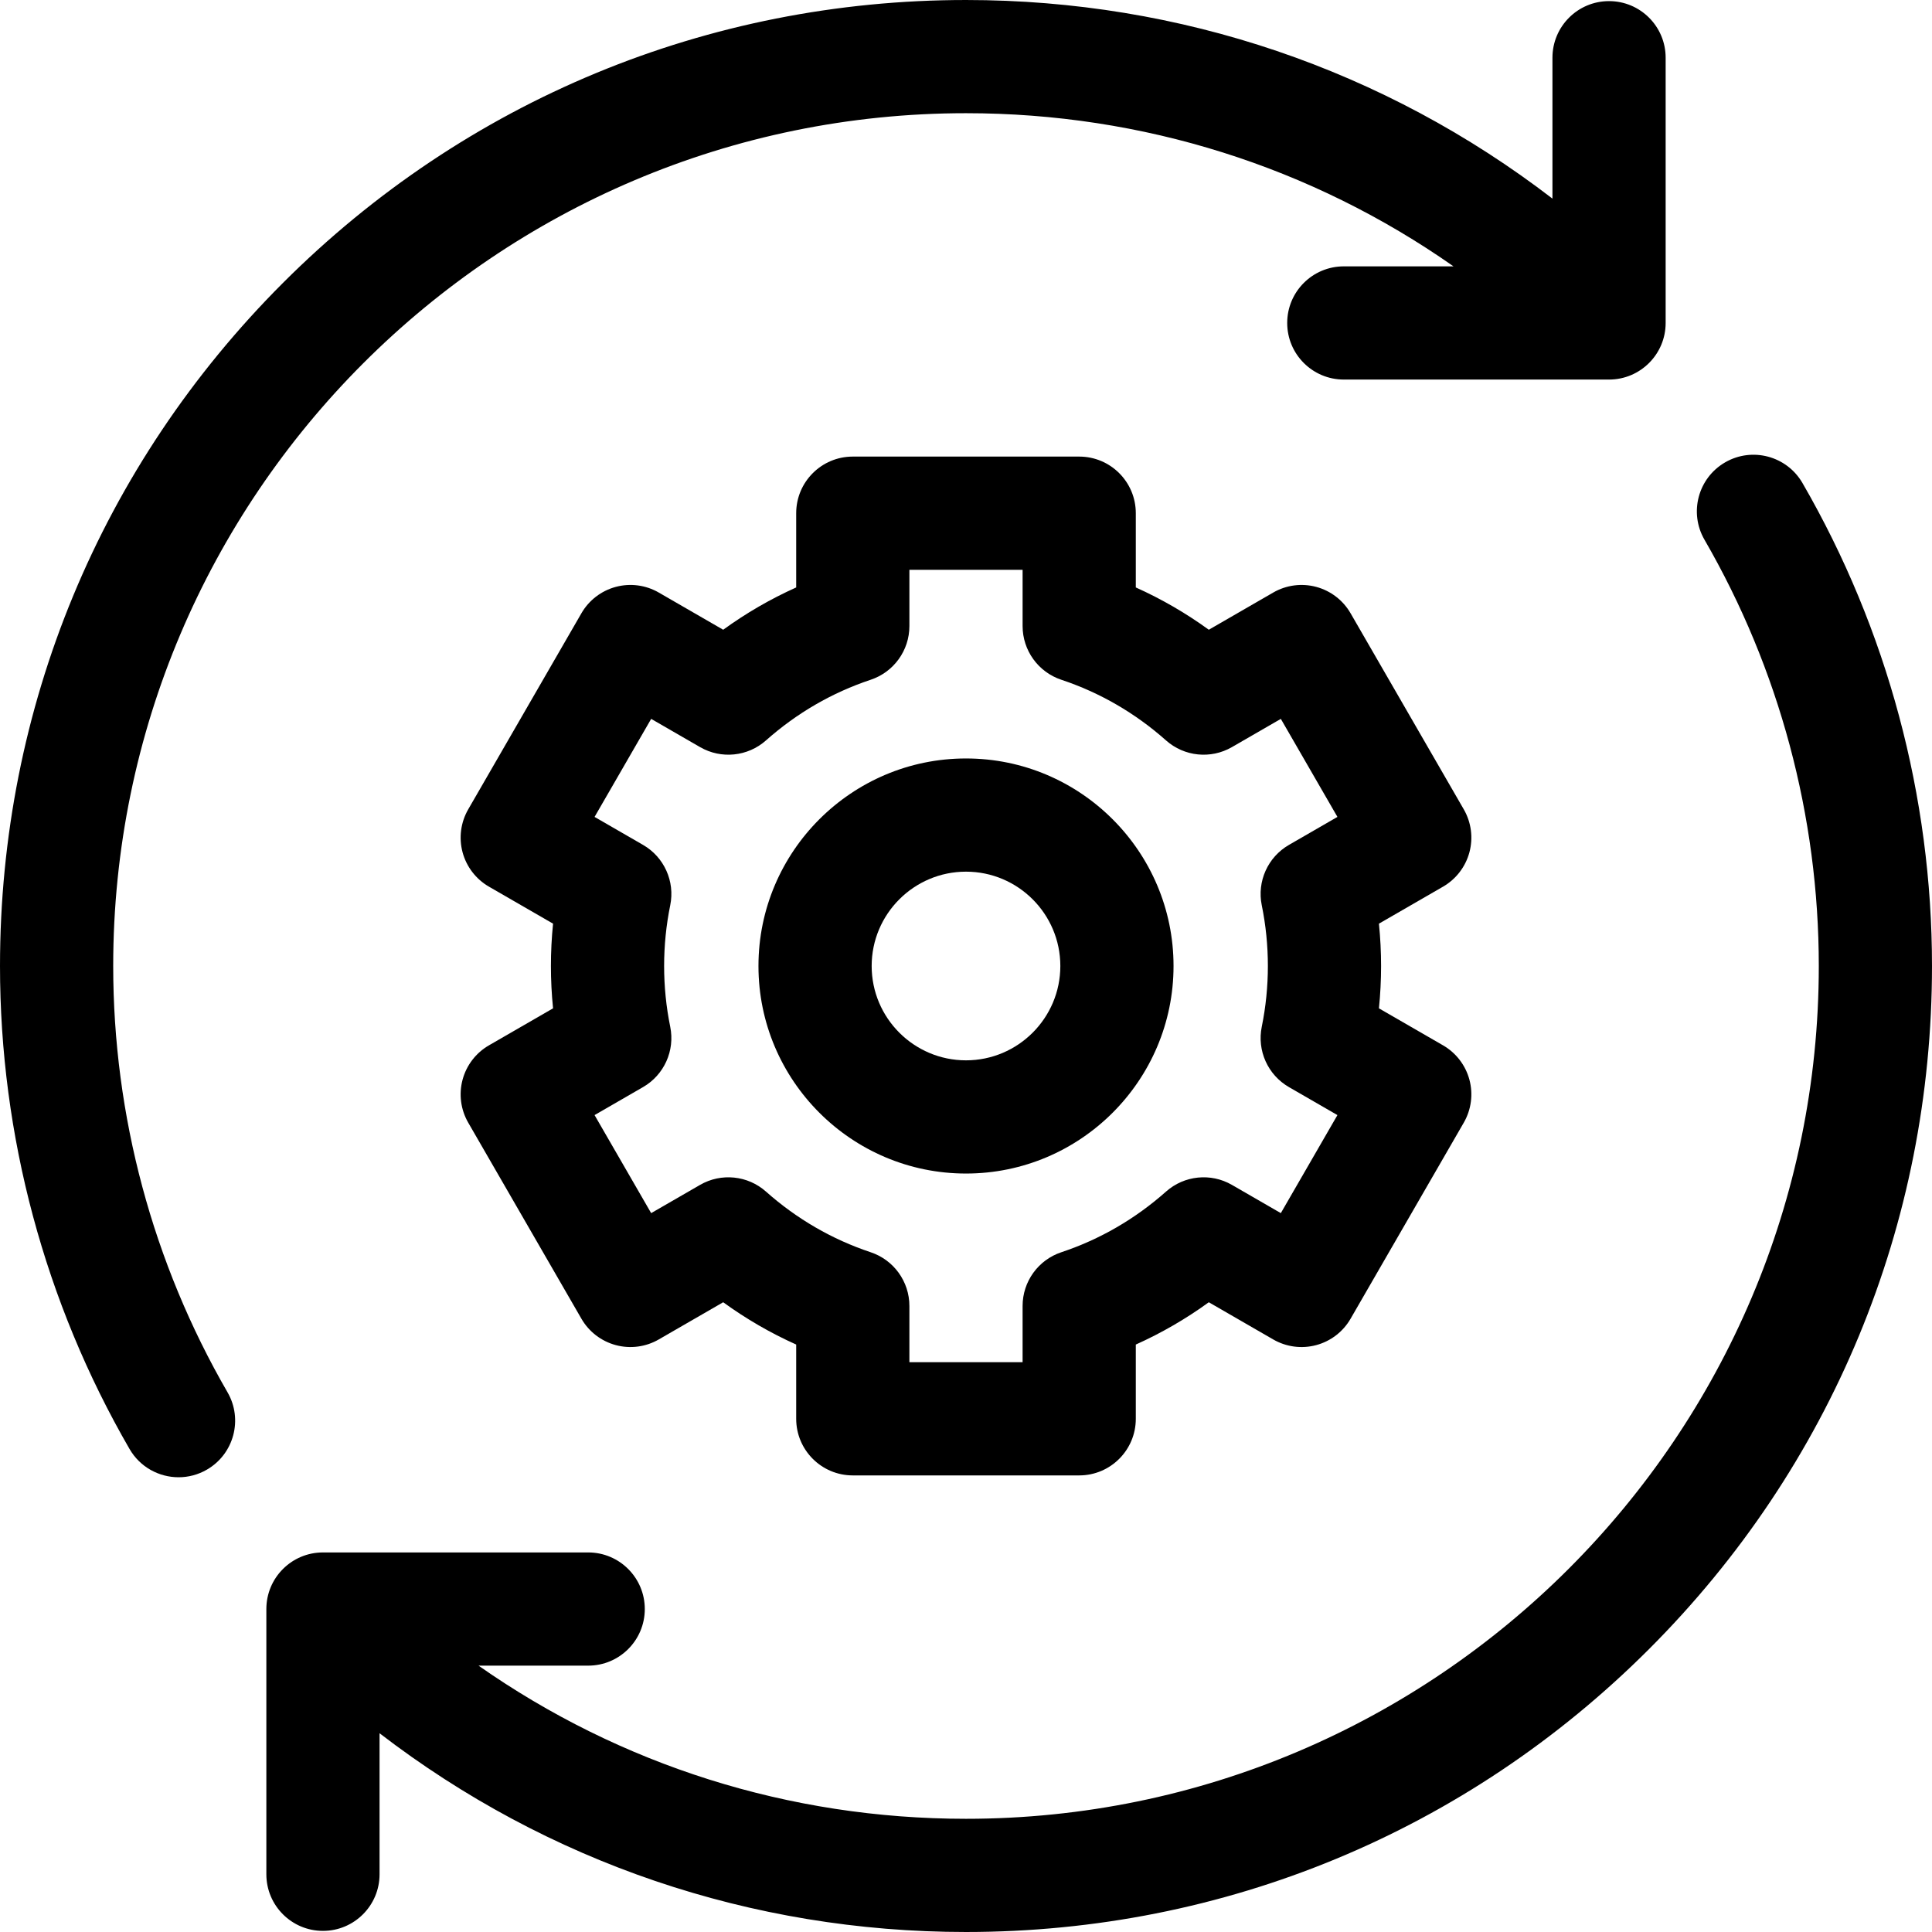 <svg id="Capa_1" enable-background="new 0 0 512 512" height="512" viewBox="0 0 512 512" width="512" xmlns="http://www.w3.org/2000/svg"><g><path d="m30 256c0-124.617 101.383-226 226-226 46.867 0 91.563 14.211 129.196 40.587h-29.074c-8.284 0-15 6.716-15 15s6.716 15 15 15h70.292c8.284 0 15-6.716 15-15v-70.292c0-8.284-6.716-15-15-15s-15 6.716-15 15v37.339c-44.427-34.135-98.504-52.634-155.414-52.634-68.38 0-132.667 26.629-181.02 74.98-48.351 48.353-74.98 112.64-74.98 181.02 0 44.921 11.871 89.182 34.33 127.998 2.78 4.806 7.818 7.49 12.997 7.49 2.55 0 5.134-.651 7.499-2.019 7.17-4.149 9.619-13.325 5.471-20.496-19.82-34.255-30.297-73.321-30.297-112.973z"/><path d="m477.67 128.002c-4.15-7.171-13.328-9.619-20.496-5.47-7.17 4.149-9.619 13.325-5.471 20.496 19.82 34.253 30.297 73.318 30.297 112.972 0 124.617-101.383 226-226 226-46.863 0-91.551-14.215-129.18-40.587h29.058c8.284 0 15-6.716 15-15s-6.716-15-15-15h-70.291c-8.284 0-15 6.716-15 15v70.292c0 8.284 6.716 15 15 15s15-6.716 15-15v-37.376c44.426 34.146 98.496 52.671 155.413 52.671 68.38 0 132.667-26.629 181.02-74.98 48.351-48.353 74.98-112.64 74.98-181.02 0-44.923-11.871-89.184-34.33-127.998z"/><path d="m389.413 225.863c1.029-3.843.49-7.937-1.499-11.382l-30-51.962c-1.989-3.445-5.266-5.959-9.108-6.989-3.843-1.029-7.937-.491-11.382 1.499l-17.076 9.859c-6.073-4.406-12.538-8.152-19.348-11.209v-19.679c0-8.284-6.716-15-15-15h-60c-8.284 0-15 6.716-15 15v19.678c-6.81 3.058-13.274 6.803-19.348 11.209l-17.076-9.859c-3.445-1.99-7.543-2.529-11.382-1.499-3.843 1.029-7.119 3.543-9.108 6.989l-30 51.962c-1.989 3.445-2.528 7.54-1.499 11.382 1.03 3.843 3.544 7.119 6.989 9.108l16.993 9.81c-.379 3.725-.569 7.473-.569 11.22s.19 7.495.569 11.218l-16.993 9.81c-3.445 1.989-5.959 5.266-6.989 9.108-1.029 3.843-.49 7.937 1.499 11.382l30 51.962c1.989 3.445 5.266 5.959 9.108 6.989 3.844 1.031 7.938.491 11.382-1.499l17.076-9.859c6.073 4.407 12.538 8.152 19.348 11.209v19.68c0 8.284 6.716 15 15 15h60c8.284 0 15-6.716 15-15v-19.678c6.81-3.057 13.274-6.803 19.348-11.209l17.076 9.859c3.444 1.989 7.541 2.528 11.382 1.499 3.843-1.029 7.119-3.543 9.108-6.989l30-51.962c1.989-3.445 2.528-7.54 1.499-11.382-1.03-3.843-3.544-7.119-6.989-9.108l-16.993-9.81c.379-3.725.569-7.473.569-11.22s-.19-7.495-.569-11.218l16.993-9.81c3.445-1.99 5.959-5.266 6.989-9.109zm-55.032 14.041c1.074 5.263 1.619 10.679 1.619 16.096s-.545 10.833-1.619 16.096c-1.292 6.324 1.607 12.765 7.196 15.992l12.856 7.422-15 25.98-12.963-7.484c-5.592-3.229-12.626-2.516-17.458 1.772-8.18 7.261-17.517 12.67-27.751 16.078-6.128 2.04-10.262 7.773-10.262 14.232v14.912h-30v-14.912c0-6.458-4.134-12.192-10.262-14.232-10.234-3.408-19.571-8.817-27.751-16.078-4.831-4.289-11.865-5.001-17.458-1.772l-12.963 7.484-15-25.98 12.856-7.422c5.589-3.227 8.488-9.668 7.196-15.992-1.072-5.263-1.617-10.679-1.617-16.096s.545-10.833 1.619-16.096c1.292-6.324-1.607-12.765-7.196-15.992l-12.856-7.422 15-25.98 12.963 7.484c5.593 3.23 12.626 2.517 17.458-1.772 8.18-7.261 17.517-12.67 27.752-16.078 6.127-2.041 10.261-7.774 10.261-14.232v-14.912h30v14.912c0 6.458 4.134 12.191 10.261 14.232 10.235 3.408 19.572 8.817 27.752 16.078 4.831 4.289 11.865 5.001 17.458 1.772l12.963-7.484 15 25.98-12.856 7.422c-5.591 3.227-8.49 9.668-7.198 15.992z"/><path d="m256 201c-30.327 0-55 24.673-55 55s24.673 55 55 55 55-24.673 55-55-24.673-55-55-55zm0 80c-13.785 0-25-11.215-25-25s11.215-25 25-25 25 11.215 25 25-11.215 25-25 25z"/></g></svg>